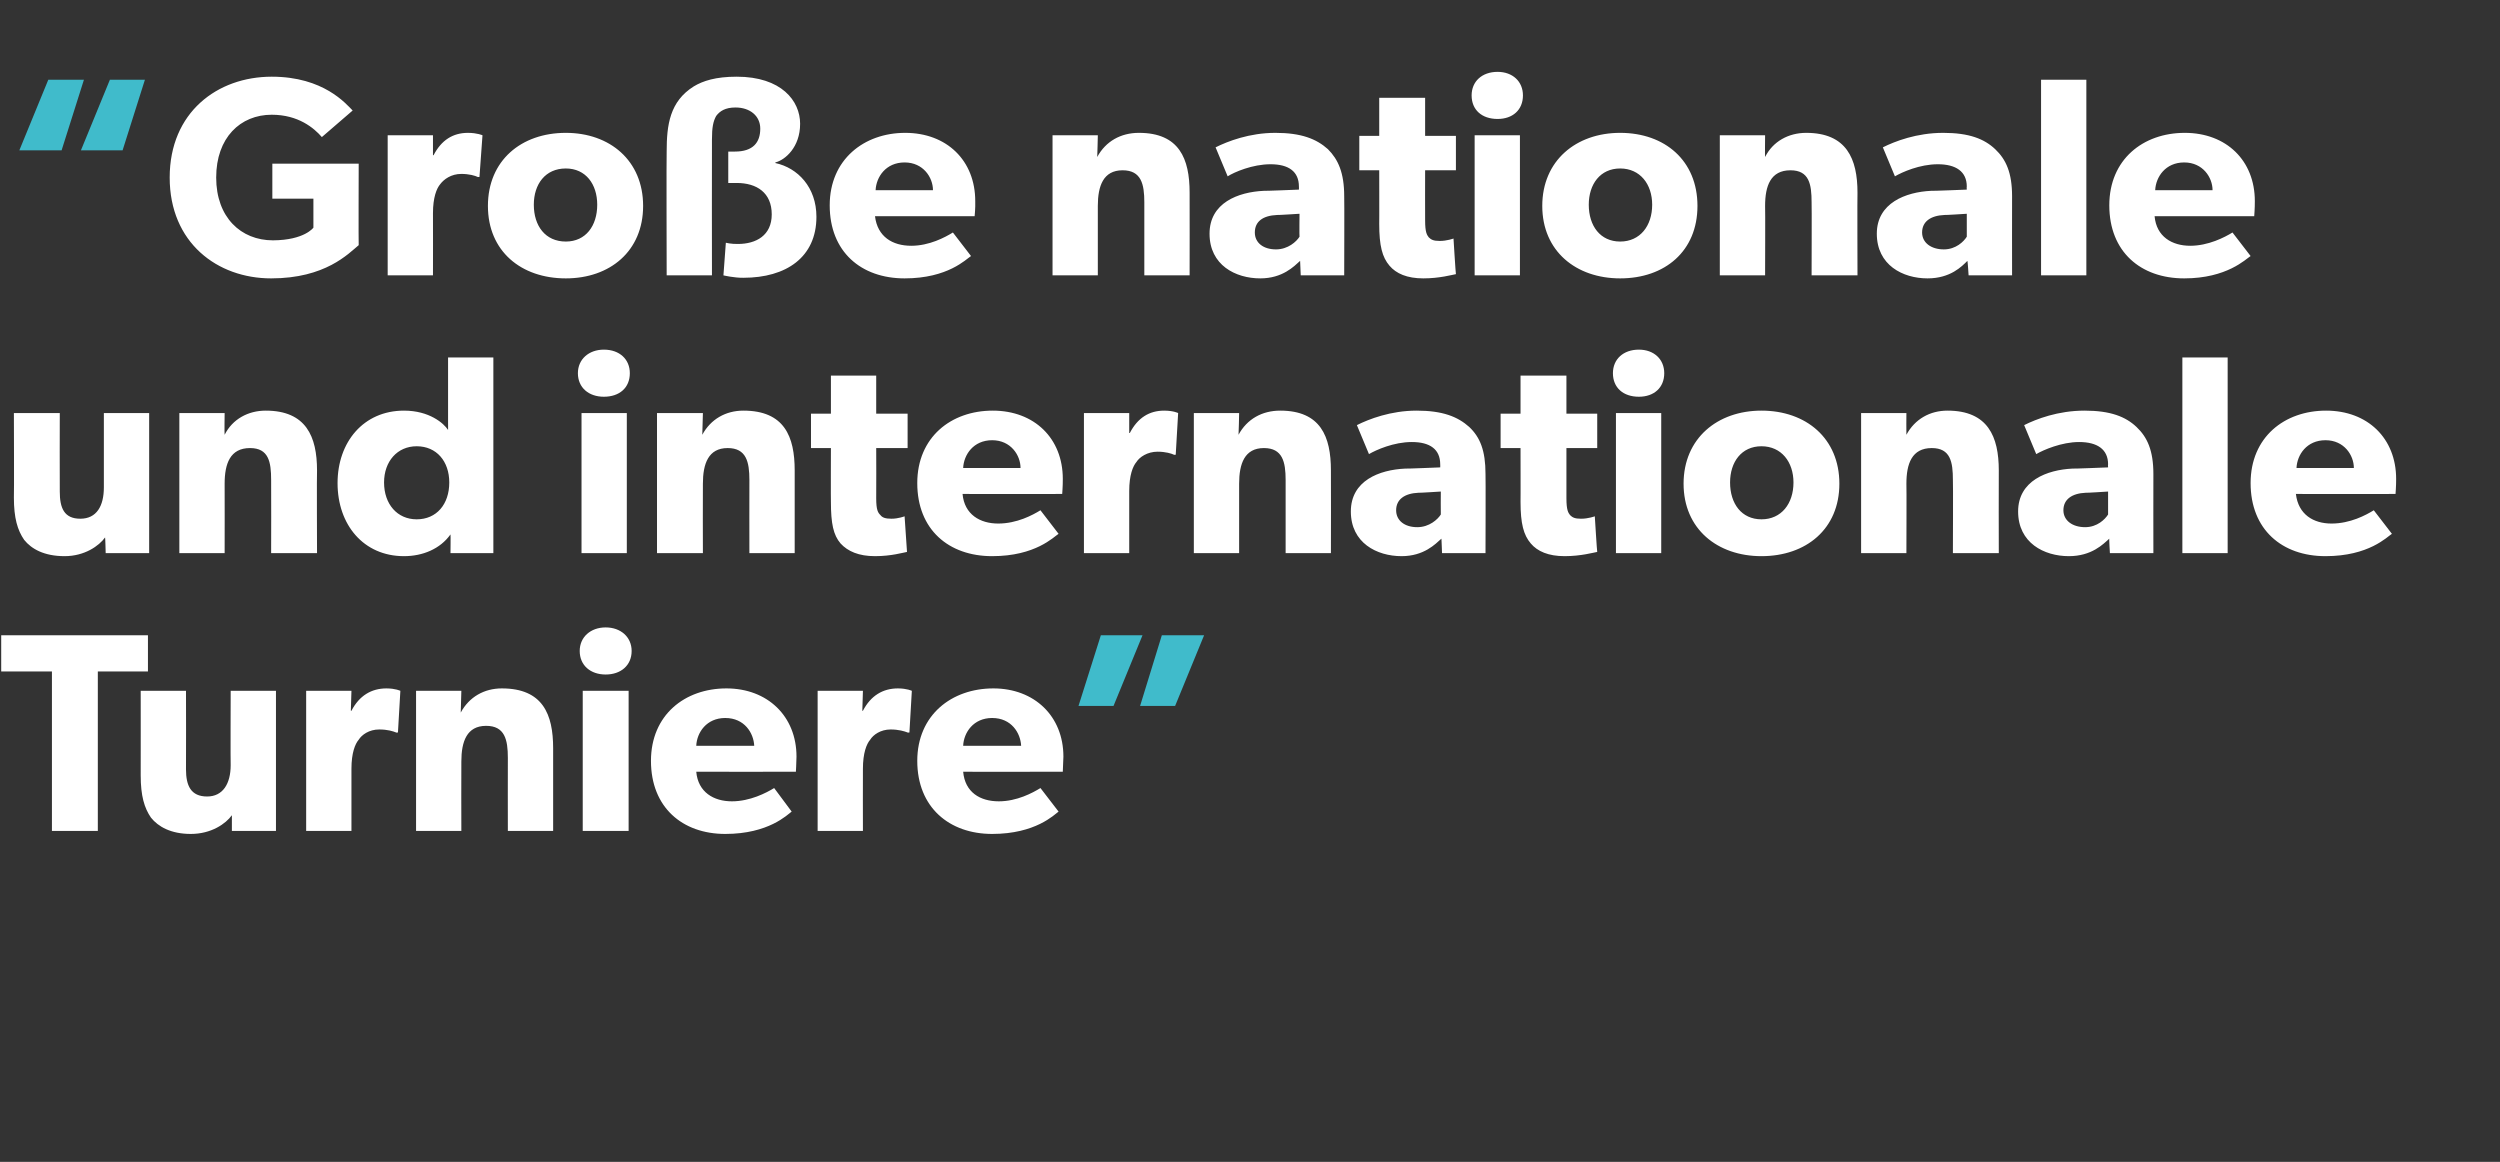<?xml version="1.0" standalone="no"?><!DOCTYPE svg PUBLIC "-//W3C//DTD SVG 1.1//EN" "http://www.w3.org/Graphics/SVG/1.1/DTD/svg11.dtd"><svg xmlns="http://www.w3.org/2000/svg" version="1.1" width="414px" height="192.4px" viewBox="0 -8 414 192.4" style="top:-8px"><rect x="0" y="-8" width="414" height="192.4" fill="#333333" stroke="none"/>  <desc>“Gro e nationale und internationale Turniere”</desc>  <defs/>  <g id="Polygon58147">    <path d="M 199.4 97.2 L 194.6 108.9 L 188.8 108.9 L 192.4 97.2 L 199.4 97.2 Z M 189.2 97.2 L 184.4 108.9 L 178.6 108.9 L 182.3 97.2 L 189.2 97.2 Z " stroke="none" fill="#40bbcb"/>  </g>  <g id="Polygon58146">    <path d="M 0.2 103.2 L 0.2 97.2 L 24.5 97.2 L 24.5 103.2 L 16.2 103.2 L 16.2 129.6 L 8.6 129.6 L 8.6 103.2 L 0.2 103.2 Z M 31.6 130.1 C 28.3 130.1 26.2 128.9 25 127.4 C 23.9 125.8 23.3 123.8 23.3 120.4 C 23.31 120.43 23.3 106.4 23.3 106.4 L 30.8 106.4 C 30.8 106.4 30.83 119.4 30.8 119.4 C 30.8 122.1 31.6 123.9 34.3 123.9 C 36.9 123.9 38.2 121.8 38.2 118.7 C 38.16 118.74 38.2 106.4 38.2 106.4 L 45.7 106.4 L 45.7 129.6 L 38.4 129.6 C 38.4 129.6 38.4 126.97 38.4 127 C 37.4 128.4 35 130.1 31.6 130.1 Z M 58.2 106.4 L 58.1 109.7 C 58.1 109.7 58.23 109.72 58.2 109.7 C 59.5 107.2 61.5 106 64 106 C 65.52 106.01 66.3 106.4 66.3 106.4 L 65.9 113.3 C 65.9 113.3 65.56 113.34 65.6 113.3 C 65.1 113.1 64.2 112.8 62.8 112.8 C 61.1 112.8 59.9 113.7 59.4 114.5 C 58.8 115.2 58.2 116.7 58.2 119.3 C 58.19 119.31 58.2 129.6 58.2 129.6 L 50.7 129.6 L 50.7 106.4 L 58.2 106.4 Z M 76.4 106.4 C 76.4 106.4 76.3 110 76.3 110 C 77.7 107.4 80.2 106 83.1 106 C 89.9 106 91.6 110.3 91.6 115.9 C 91.6 115.92 91.6 129.6 91.6 129.6 L 84.1 129.6 C 84.1 129.6 84.08 117.52 84.1 117.5 C 84.1 114.5 83.6 112.2 80.5 112.2 C 77.3 112.2 76.4 114.8 76.4 118.1 C 76.37 118.13 76.4 129.6 76.4 129.6 L 68.9 129.6 L 68.9 106.4 L 76.4 106.4 Z M 100.3 95.9 C 102.8 95.9 104.6 97.5 104.6 99.8 C 104.6 102.2 102.8 103.7 100.3 103.7 C 97.8 103.7 96 102.2 96 99.8 C 96 97.5 97.8 95.9 100.3 95.9 Z M 104.1 106.4 L 104.1 129.6 L 96.5 129.6 L 96.5 106.4 L 104.1 106.4 Z M 120.1 130.1 C 113 130.1 107.8 125.7 107.8 118 C 107.8 110.4 113.4 106 120.3 106 C 127.1 106 131.9 110.6 131.9 117.3 C 131.88 118.46 131.8 119.8 131.8 119.8 C 131.8 119.8 115.29 119.82 115.3 119.8 C 115.6 123.2 118.2 124.7 121.2 124.7 C 124.2 124.7 126.9 123.3 128.2 122.5 C 128.2 122.5 131.1 126.4 131.1 126.4 C 130.4 126.9 127.3 130.1 120.1 130.1 Z M 120.1 110.9 C 117 110.9 115.4 113.3 115.3 115.5 C 115.3 115.5 124.9 115.5 124.9 115.5 C 124.8 113.4 123.3 110.9 120.1 110.9 Z M 142.9 106.4 L 142.8 109.7 C 142.8 109.7 142.93 109.72 142.9 109.7 C 144.2 107.2 146.2 106 148.7 106 C 150.21 106.01 151 106.4 151 106.4 L 150.6 113.3 C 150.6 113.3 150.26 113.34 150.3 113.3 C 149.8 113.1 148.8 112.8 147.5 112.8 C 145.8 112.8 144.6 113.7 144.1 114.5 C 143.5 115.2 142.9 116.7 142.9 119.3 C 142.88 119.31 142.9 129.6 142.9 129.6 L 135.4 129.6 L 135.4 106.4 L 142.9 106.4 Z M 164.3 130.1 C 157.2 130.1 151.9 125.7 151.9 118 C 151.9 110.4 157.6 106 164.5 106 C 171.3 106 176.1 110.6 176.1 117.3 C 176.06 118.46 176 119.8 176 119.8 C 176 119.8 159.47 119.82 159.5 119.8 C 159.8 123.2 162.3 124.7 165.4 124.7 C 168.4 124.7 171 123.3 172.3 122.5 C 172.3 122.5 175.3 126.4 175.3 126.4 C 174.6 126.9 171.5 130.1 164.3 130.1 Z M 164.3 110.9 C 161.2 110.9 159.6 113.3 159.5 115.5 C 159.5 115.5 169.1 115.5 169.1 115.5 C 169 113.4 167.5 110.9 164.3 110.9 Z " stroke="none" fill="#ffffff"/>  </g>  <g id="Polygon58145">    <path d="M 10.7 84.1 C 7.3 84.1 5.2 82.9 4 81.4 C 2.9 79.8 2.3 77.8 2.3 74.4 C 2.35 74.43 2.3 60.4 2.3 60.4 L 9.9 60.4 C 9.9 60.4 9.87 73.4 9.9 73.4 C 9.9 76.1 10.6 77.9 13.3 77.9 C 16 77.9 17.2 75.8 17.2 72.7 C 17.2 72.74 17.2 60.4 17.2 60.4 L 24.7 60.4 L 24.7 83.6 L 17.5 83.6 C 17.5 83.6 17.44 80.97 17.4 81 C 16.4 82.4 14 84.1 10.7 84.1 Z M 37.2 60.4 C 37.2 60.4 37.15 64 37.2 64 C 38.5 61.4 41.1 60 44 60 C 50.7 60 52.5 64.3 52.5 69.9 C 52.45 69.92 52.5 83.6 52.5 83.6 L 44.9 83.6 C 44.9 83.6 44.93 71.52 44.9 71.5 C 44.9 68.5 44.5 66.2 41.4 66.2 C 38.1 66.2 37.2 68.8 37.2 72.1 C 37.22 72.13 37.2 83.6 37.2 83.6 L 29.7 83.6 L 29.7 60.4 L 37.2 60.4 Z M 74.6 80.5 C 72.9 82.9 70 84.1 66.9 84.1 C 60.2 84.1 55.9 78.9 55.9 72 C 55.9 65.2 60.2 60 66.9 60 C 71.1 60 73.5 62.1 74.2 63.2 C 74.21 63.25 74.2 61.9 74.2 61.9 L 74.2 51.2 L 81.7 51.2 L 81.7 83.6 L 74.6 83.6 C 74.6 83.6 74.64 80.54 74.6 80.5 Z M 74.4 71.9 C 74.4 68.4 72.3 65.9 69 65.9 C 65.8 65.9 63.6 68.4 63.6 71.9 C 63.6 75.5 65.8 78 69 78 C 72.3 78 74.4 75.5 74.4 71.9 Z M 100 49.9 C 102.6 49.9 104.3 51.5 104.3 53.8 C 104.3 56.2 102.6 57.7 100 57.7 C 97.5 57.7 95.7 56.2 95.7 53.8 C 95.7 51.5 97.5 49.9 100 49.9 Z M 103.8 60.4 L 103.8 83.6 L 96.3 83.6 L 96.3 60.4 L 103.8 60.4 Z M 116.4 60.4 C 116.4 60.4 116.3 64 116.3 64 C 117.7 61.4 120.2 60 123.1 60 C 129.9 60 131.6 64.3 131.6 69.9 C 131.6 69.92 131.6 83.6 131.6 83.6 L 124.1 83.6 C 124.1 83.6 124.08 71.52 124.1 71.5 C 124.1 68.5 123.6 66.2 120.5 66.2 C 117.3 66.2 116.4 68.8 116.4 72.1 C 116.37 72.13 116.4 83.6 116.4 83.6 L 108.8 83.6 L 108.8 60.4 L 116.4 60.4 Z M 144.9 84.1 C 142.2 84.1 140.4 83.3 139.2 82 C 138 80.6 137.6 78.7 137.6 75.1 C 137.57 75.14 137.6 66.2 137.6 66.2 L 134.3 66.2 L 134.3 60.5 L 137.6 60.5 L 137.6 54.2 L 145.1 54.2 L 145.1 60.5 L 150.3 60.5 L 150.3 66.2 L 145.1 66.2 C 145.1 66.2 145.13 74.48 145.1 74.5 C 145.1 76.5 145.4 76.9 145.8 77.3 C 146.1 77.7 146.6 77.9 147.6 77.9 C 148.75 77.91 149.8 77.5 149.8 77.5 C 149.8 77.5 150.21 83.36 150.2 83.4 C 149.6 83.5 147.6 84.1 144.9 84.1 Z M 164.3 84.1 C 157.1 84.1 151.9 79.7 151.9 72 C 151.9 64.4 157.5 60 164.4 60 C 171.3 60 176 64.6 176 71.3 C 176.01 72.46 175.9 73.8 175.9 73.8 C 175.9 73.8 159.42 73.82 159.4 73.8 C 159.7 77.2 162.3 78.7 165.3 78.7 C 168.4 78.7 171 77.3 172.3 76.5 C 172.3 76.5 175.3 80.4 175.3 80.4 C 174.5 80.9 171.5 84.1 164.3 84.1 Z M 164.3 64.9 C 161.2 64.9 159.6 67.3 159.5 69.5 C 159.5 69.5 169 69.5 169 69.5 C 169 67.4 167.4 64.9 164.3 64.9 Z M 187 60.4 L 187 63.7 C 187 63.7 187.06 63.72 187.1 63.7 C 188.4 61.2 190.3 60 192.8 60 C 194.34 60.01 195.1 60.4 195.1 60.4 L 194.7 67.3 C 194.7 67.3 194.39 67.34 194.4 67.3 C 194 67.1 193 66.8 191.7 66.8 C 190 66.8 188.7 67.7 188.2 68.5 C 187.6 69.2 187 70.7 187 73.3 C 187.01 73.31 187 83.6 187 83.6 L 179.5 83.6 L 179.5 60.4 L 187 60.4 Z M 205.2 60.4 C 205.2 60.4 205.13 64 205.1 64 C 206.5 61.4 209 60 212 60 C 218.7 60 220.4 64.3 220.4 69.9 C 220.43 69.92 220.4 83.6 220.4 83.6 L 212.9 83.6 C 212.9 83.6 212.91 71.52 212.9 71.5 C 212.9 68.5 212.4 66.2 209.3 66.2 C 206.1 66.2 205.2 68.8 205.2 72.1 C 205.2 72.13 205.2 83.6 205.2 83.6 L 197.7 83.6 L 197.7 60.4 L 205.2 60.4 Z M 232.1 84.1 C 228 84.1 223.7 81.9 223.7 76.7 C 223.7 71.6 228.4 69.8 232.7 69.6 C 232.69 69.64 238.5 69.4 238.5 69.4 C 238.5 69.4 238.52 68.89 238.5 68.9 C 238.5 66.4 236.8 65.2 233.8 65.2 C 230.8 65.2 227.9 66.5 226.7 67.2 C 226.7 67.2 224.7 62.4 224.7 62.4 C 226.7 61.4 230.3 60 234.6 60 C 238.9 60 241.4 61 243.3 62.7 C 245.1 64.4 246 66.6 246 70.5 C 246.04 70.53 246 83.6 246 83.6 L 238.8 83.6 C 238.8 83.6 238.71 81.16 238.7 81.2 C 237.7 82.1 235.8 84.1 232.1 84.1 Z M 231.2 76.5 C 231.2 78.2 232.6 79.3 234.7 79.3 C 236.7 79.3 238.1 78 238.6 77.2 C 238.57 77.21 238.6 73.4 238.6 73.4 C 238.6 73.4 234.85 73.64 234.9 73.6 C 232.6 73.7 231.2 74.7 231.2 76.5 Z M 259.1 84.1 C 256.4 84.1 254.6 83.3 253.5 82 C 252.3 80.6 251.8 78.7 251.8 75.1 C 251.82 75.14 251.8 66.2 251.8 66.2 L 248.5 66.2 L 248.5 60.5 L 251.8 60.5 L 251.8 54.2 L 259.4 54.2 L 259.4 60.5 L 264.5 60.5 L 264.5 66.2 L 259.4 66.2 C 259.4 66.2 259.39 74.48 259.4 74.5 C 259.4 76.5 259.7 76.9 260 77.3 C 260.4 77.7 260.8 77.9 261.8 77.9 C 263.01 77.91 264.1 77.5 264.1 77.5 C 264.1 77.5 264.46 83.36 264.5 83.4 C 263.9 83.5 261.8 84.1 259.1 84.1 Z M 271.4 49.9 C 273.9 49.9 275.6 51.5 275.6 53.8 C 275.6 56.2 273.9 57.7 271.4 57.7 C 268.8 57.7 267.1 56.2 267.1 53.8 C 267.1 51.5 268.8 49.9 271.4 49.9 Z M 275.1 60.4 L 275.1 83.6 L 267.6 83.6 L 267.6 60.4 L 275.1 60.4 Z M 291.7 60 C 299.1 60 304.6 64.6 304.6 72.1 C 304.6 79.6 299.1 84.1 291.7 84.1 C 284.4 84.1 278.8 79.6 278.8 72.1 C 278.8 64.6 284.4 60 291.7 60 Z M 297 71.9 C 297 68.5 295 65.9 291.7 65.9 C 288.4 65.9 286.5 68.5 286.5 71.9 C 286.5 75.4 288.4 78 291.7 78 C 295 78 297 75.4 297 71.9 Z M 315.7 60.4 C 315.7 60.4 315.67 64 315.7 64 C 317.1 61.4 319.6 60 322.5 60 C 329.2 60 331 64.3 331 69.9 C 330.97 69.92 331 83.6 331 83.6 L 323.4 83.6 C 323.4 83.6 323.45 71.52 323.4 71.5 C 323.4 68.5 323 66.2 319.9 66.2 C 316.6 66.2 315.7 68.8 315.7 72.1 C 315.74 72.13 315.7 83.6 315.7 83.6 L 308.2 83.6 L 308.2 60.4 L 315.7 60.4 Z M 342.6 84.1 C 338.5 84.1 334.2 81.9 334.2 76.7 C 334.2 71.6 339 69.8 343.2 69.6 C 343.23 69.64 349.1 69.4 349.1 69.4 C 349.1 69.4 349.06 68.89 349.1 68.9 C 349.1 66.4 347.3 65.2 344.3 65.2 C 341.4 65.2 338.4 66.5 337.2 67.2 C 337.2 67.2 335.2 62.4 335.2 62.4 C 337.2 61.4 340.8 60 345.2 60 C 349.5 60 352 61 353.8 62.7 C 355.6 64.4 356.6 66.6 356.6 70.5 C 356.58 70.53 356.6 83.6 356.6 83.6 L 349.4 83.6 C 349.4 83.6 349.25 81.16 349.3 81.2 C 348.3 82.1 346.4 84.1 342.6 84.1 Z M 341.7 76.5 C 341.7 78.2 343.2 79.3 345.3 79.3 C 347.3 79.3 348.6 78 349.1 77.2 C 349.11 77.21 349.1 73.4 349.1 73.4 C 349.1 73.4 345.4 73.64 345.4 73.6 C 343.1 73.7 341.7 74.7 341.7 76.5 Z M 368.9 51.2 L 368.9 83.6 L 361.4 83.6 L 361.4 51.2 L 368.9 51.2 Z M 385.1 84.1 C 377.9 84.1 372.7 79.7 372.7 72 C 372.7 64.4 378.3 60 385.2 60 C 392.1 60 396.8 64.6 396.8 71.3 C 396.81 72.46 396.7 73.8 396.7 73.8 C 396.7 73.8 380.22 73.82 380.2 73.8 C 380.6 77.2 383.1 78.7 386.1 78.7 C 389.2 78.7 391.8 77.3 393.1 76.5 C 393.1 76.5 396.1 80.4 396.1 80.4 C 395.3 80.9 392.3 84.1 385.1 84.1 Z M 385.1 64.9 C 382 64.9 380.4 67.3 380.3 69.5 C 380.3 69.5 389.8 69.5 389.8 69.5 C 389.8 67.4 388.2 64.9 385.1 64.9 Z " stroke="none" fill="#ffffff"/>  </g>  <g id="Polygon58144">    <path d="M 59.4 19.1 C 59.4 19.1 59.36 32.57 59.4 32.6 C 57.7 34 53.9 38.1 44.9 38.1 C 36 38.1 28.1 32.2 28.1 21.4 C 28.1 10.6 36 4.7 45 4.7 C 53.6 4.7 57.3 9.2 58.4 10.3 C 58.4 10.3 53.3 14.7 53.3 14.7 C 52 13.2 49.4 11 45 11 C 39.8 11 35.8 14.8 35.8 21.4 C 35.8 28 39.9 31.8 45.2 31.8 C 50.43 31.77 51.9 29.7 51.9 29.7 L 51.9 24.9 L 45.1 24.9 L 45.1 19.1 L 59.4 19.1 Z M 71.7 14.4 L 71.7 17.7 C 71.7 17.7 71.77 17.72 71.8 17.7 C 73.1 15.2 75 14 77.5 14 C 79.05 14.01 79.9 14.4 79.9 14.4 L 79.4 21.3 C 79.4 21.3 79.1 21.34 79.1 21.3 C 78.7 21.1 77.7 20.8 76.4 20.8 C 74.7 20.8 73.5 21.7 72.9 22.5 C 72.3 23.2 71.7 24.7 71.7 27.3 C 71.72 27.31 71.7 37.6 71.7 37.6 L 64.2 37.6 L 64.2 14.4 L 71.7 14.4 Z M 93.7 14 C 101 14 106.5 18.6 106.5 26.1 C 106.5 33.6 101 38.1 93.7 38.1 C 86.3 38.1 80.8 33.6 80.8 26.1 C 80.8 18.6 86.3 14 93.7 14 Z M 98.9 25.9 C 98.9 22.5 97 19.9 93.7 19.9 C 90.3 19.9 88.4 22.5 88.4 25.9 C 88.4 29.4 90.3 32 93.7 32 C 97 32 98.9 29.4 98.9 25.9 Z M 114.9 6.3 C 116.4 5.4 118.5 4.7 122 4.7 C 129.4 4.7 132.5 8.7 132.5 12.5 C 132.5 16.4 130 18.5 128.4 18.9 C 128.4 18.9 128.4 19 128.4 19 C 132.1 19.8 135.2 23 135.2 27.9 C 135.2 34.6 130.2 38 123.1 38 C 121.54 38.02 119.8 37.6 119.8 37.6 L 120.2 32.2 C 120.2 32.2 121.12 32.43 122.2 32.4 C 125.2 32.4 127.8 31 127.8 27.5 C 127.8 23.9 125.3 22.3 122 22.3 C 121.96 22.32 120.6 22.3 120.6 22.3 L 120.6 17.1 C 120.6 17.1 121.73 17.11 121.7 17.1 C 124.7 17.1 125.9 15.6 125.9 13.3 C 125.9 11.2 124.2 9.8 121.8 9.8 C 120.1 9.8 119.2 10.4 118.6 11.2 C 118.1 12.1 117.9 13.1 117.9 15.1 C 117.87 15.13 117.9 37.6 117.9 37.6 L 110.4 37.6 C 110.4 37.6 110.35 17.11 110.4 17.1 C 110.4 12.7 110.9 8.8 114.9 6.3 Z M 149.8 38.1 C 142.6 38.1 137.4 33.7 137.4 26 C 137.4 18.4 143.1 14 149.9 14 C 156.8 14 161.5 18.6 161.5 25.3 C 161.54 26.46 161.4 27.8 161.4 27.8 C 161.4 27.8 144.95 27.82 144.9 27.8 C 145.3 31.2 147.8 32.7 150.9 32.7 C 153.9 32.7 156.5 31.3 157.8 30.5 C 157.8 30.5 160.8 34.4 160.8 34.4 C 160 34.9 157 38.1 149.8 38.1 Z M 149.8 18.9 C 146.7 18.9 145.1 21.3 145 23.5 C 145 23.5 154.5 23.5 154.5 23.5 C 154.5 21.4 152.9 18.9 149.8 18.9 Z M 181.8 14.4 C 181.8 14.4 181.72 18 181.7 18 C 183.1 15.4 185.6 14 188.6 14 C 195.3 14 197 18.3 197 23.9 C 197.02 23.92 197 37.6 197 37.6 L 189.5 37.6 C 189.5 37.6 189.5 25.52 189.5 25.5 C 189.5 22.5 189 20.2 185.9 20.2 C 182.7 20.2 181.8 22.8 181.8 26.1 C 181.79 26.13 181.8 37.6 181.8 37.6 L 174.3 37.6 L 174.3 14.4 L 181.8 14.4 Z M 208.7 38.1 C 204.6 38.1 200.3 35.9 200.3 30.7 C 200.3 25.6 205 23.8 209.3 23.6 C 209.29 23.64 215.1 23.4 215.1 23.4 C 215.1 23.4 215.12 22.89 215.1 22.9 C 215.1 20.4 213.4 19.2 210.4 19.2 C 207.4 19.2 204.4 20.5 203.3 21.2 C 203.3 21.2 201.3 16.4 201.3 16.4 C 203.3 15.4 206.9 14 211.2 14 C 215.5 14 218 15 219.9 16.7 C 221.6 18.4 222.6 20.6 222.6 24.5 C 222.64 24.53 222.6 37.6 222.6 37.6 L 215.4 37.6 C 215.4 37.6 215.3 35.16 215.3 35.2 C 214.3 36.1 212.4 38.1 208.7 38.1 Z M 207.8 30.5 C 207.8 32.2 209.2 33.3 211.3 33.3 C 213.3 33.3 214.7 32 215.2 31.2 C 215.16 31.21 215.2 27.4 215.2 27.4 C 215.2 27.4 211.45 27.64 211.5 27.6 C 209.1 27.7 207.8 28.7 207.8 30.5 Z M 235.7 38.1 C 233 38.1 231.2 37.3 230.1 36 C 228.9 34.6 228.4 32.7 228.4 29.1 C 228.42 29.14 228.4 20.2 228.4 20.2 L 225.1 20.2 L 225.1 14.5 L 228.4 14.5 L 228.4 8.2 L 236 8.2 L 236 14.5 L 241.1 14.5 L 241.1 20.2 L 236 20.2 C 236 20.2 235.98 28.48 236 28.5 C 236 30.5 236.3 30.9 236.6 31.3 C 237 31.7 237.4 31.9 238.4 31.9 C 239.6 31.91 240.7 31.5 240.7 31.5 C 240.7 31.5 241.06 37.36 241.1 37.4 C 240.5 37.5 238.4 38.1 235.7 38.1 Z M 248 3.9 C 250.5 3.9 252.2 5.5 252.2 7.8 C 252.2 10.2 250.5 11.7 248 11.7 C 245.4 11.7 243.7 10.2 243.7 7.8 C 243.7 5.5 245.4 3.9 248 3.9 Z M 251.7 14.4 L 251.7 37.6 L 244.2 37.6 L 244.2 14.4 L 251.7 14.4 Z M 268.3 14 C 275.7 14 281.1 18.6 281.1 26.1 C 281.1 33.6 275.7 38.1 268.3 38.1 C 261 38.1 255.4 33.6 255.4 26.1 C 255.4 18.6 261 14 268.3 14 Z M 273.6 25.9 C 273.6 22.5 271.6 19.9 268.3 19.9 C 265 19.9 263.1 22.5 263.1 25.9 C 263.1 29.4 265 32 268.3 32 C 271.6 32 273.6 29.4 273.6 25.9 Z M 292.3 14.4 C 292.3 14.4 292.26 18 292.3 18 C 293.6 15.4 296.2 14 299.1 14 C 305.8 14 307.6 18.3 307.6 23.9 C 307.56 23.92 307.6 37.6 307.6 37.6 L 300 37.6 C 300 37.6 300.04 25.52 300 25.5 C 300 22.5 299.6 20.2 296.5 20.2 C 293.2 20.2 292.3 22.8 292.3 26.1 C 292.34 26.13 292.3 37.6 292.3 37.6 L 284.8 37.6 L 284.8 14.4 L 292.3 14.4 Z M 319.2 38.1 C 315.1 38.1 310.8 35.9 310.8 30.7 C 310.8 25.6 315.6 23.8 319.8 23.6 C 319.83 23.64 325.7 23.4 325.7 23.4 C 325.7 23.4 325.66 22.89 325.7 22.9 C 325.7 20.4 323.9 19.2 320.9 19.2 C 317.9 19.2 315 20.5 313.8 21.2 C 313.8 21.2 311.8 16.4 311.8 16.4 C 313.8 15.4 317.4 14 321.8 14 C 326.1 14 328.6 15 330.4 16.7 C 332.2 18.4 333.2 20.6 333.2 24.5 C 333.18 24.53 333.2 37.6 333.2 37.6 L 326 37.6 C 326 37.6 325.85 35.16 325.8 35.2 C 324.9 36.1 323 38.1 319.2 38.1 Z M 318.3 30.5 C 318.3 32.2 319.8 33.3 321.9 33.3 C 323.9 33.3 325.2 32 325.7 31.2 C 325.7 31.21 325.7 27.4 325.7 27.4 C 325.7 27.4 321.99 27.64 322 27.6 C 319.7 27.7 318.3 28.7 318.3 30.5 Z M 345.5 5.2 L 345.5 37.6 L 338 37.6 L 338 5.2 L 345.5 5.2 Z M 361.7 38.1 C 354.5 38.1 349.3 33.7 349.3 26 C 349.3 18.4 354.9 14 361.8 14 C 368.7 14 373.4 18.6 373.4 25.3 C 373.41 26.46 373.3 27.8 373.3 27.8 C 373.3 27.8 356.82 27.82 356.8 27.8 C 357.1 31.2 359.7 32.7 362.7 32.7 C 365.7 32.7 368.4 31.3 369.7 30.5 C 369.7 30.5 372.7 34.4 372.7 34.4 C 371.9 34.9 368.8 38.1 361.7 38.1 Z M 361.7 18.9 C 358.6 18.9 357 21.3 356.9 23.5 C 356.9 23.5 366.4 23.5 366.4 23.5 C 366.4 21.4 364.8 18.9 361.7 18.9 Z " stroke="none" fill="#ffffff"/>  </g>  <g id="Polygon58143">    <path d="M 24 5.2 L 20.3 16.9 L 13.4 16.9 L 18.2 5.2 L 24 5.2 Z M 13.9 5.2 L 10.2 16.9 L 3.2 16.9 L 8 5.2 L 13.9 5.2 Z " stroke="none" fill="#40bbcb"/>  </g></svg>